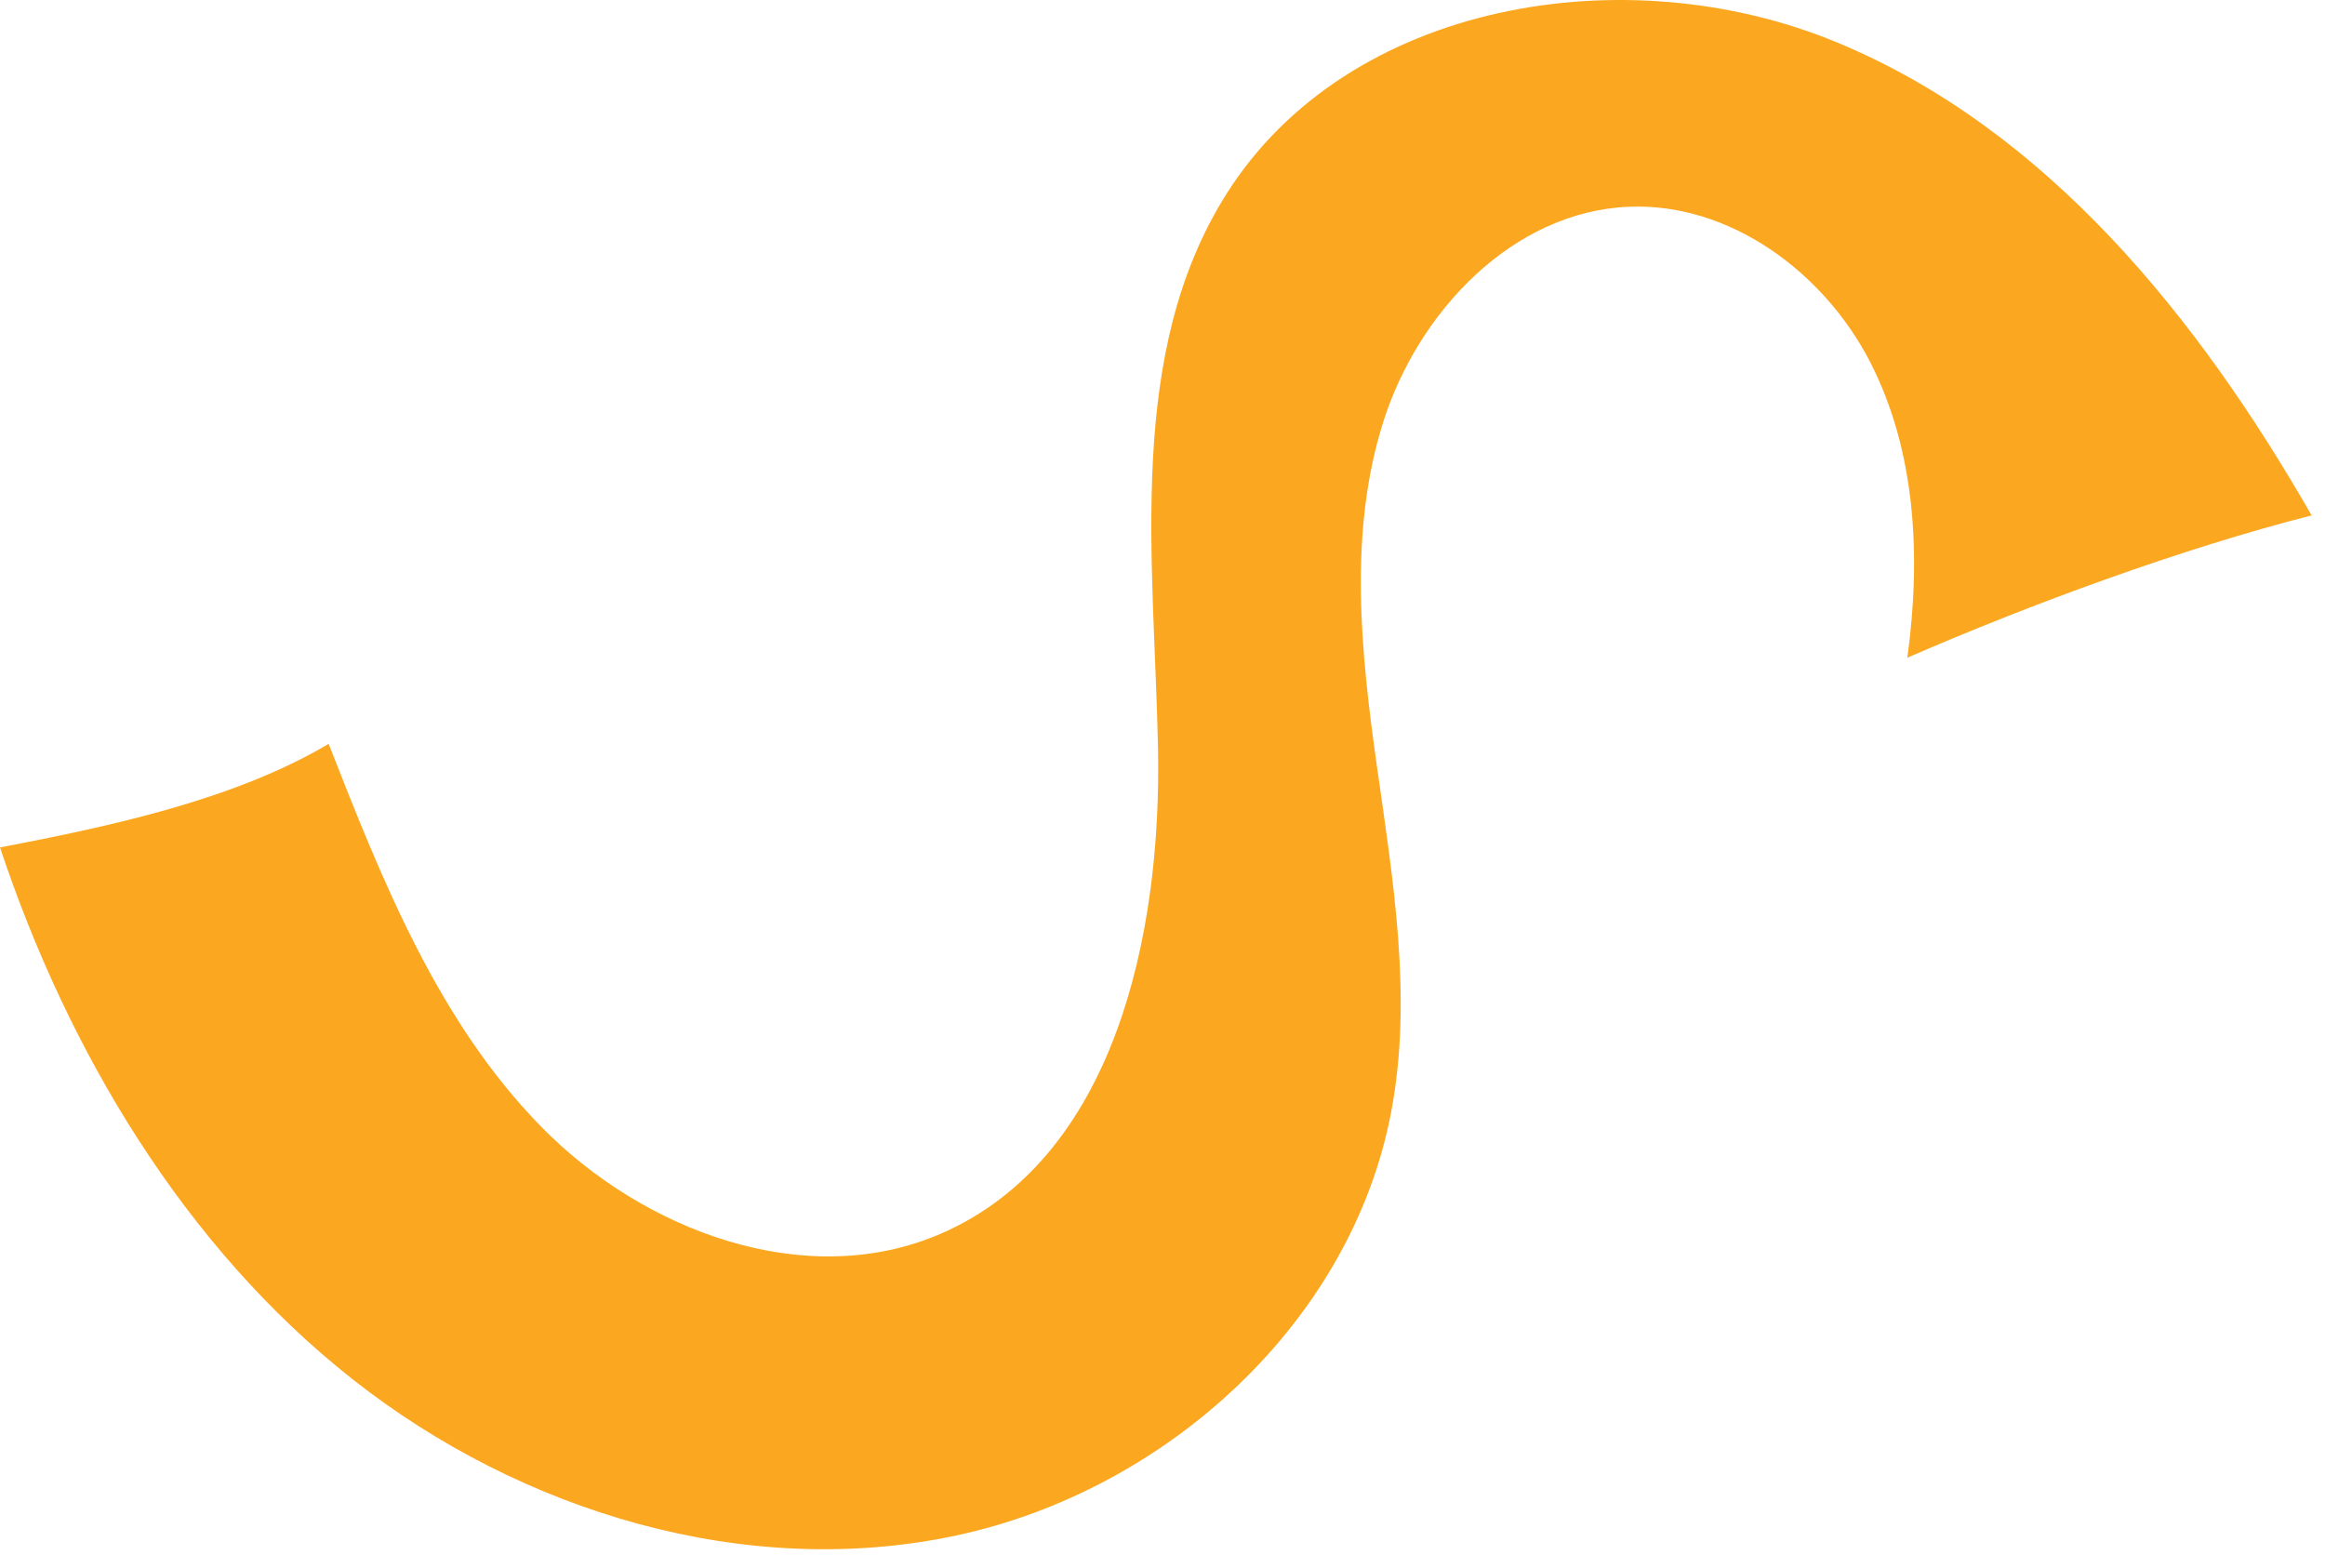 <?xml version="1.0" encoding="UTF-8"?> <svg xmlns="http://www.w3.org/2000/svg" width="86" height="58" viewBox="0 0 86 58" fill="none"><path d="M85.505 19.064C81.316 11.754 75.71 4.775 67.928 1.56C60.143 -1.659 49.863 0.051 45.365 7.174C41.636 13.082 42.688 20.651 42.833 27.633C42.981 34.618 41.209 42.859 34.795 45.635C29.81 47.792 23.798 45.542 20.003 41.66C16.207 37.778 14.135 32.569 12.157 27.514C8.633 29.603 4.02 30.573 0 31.346C2.507 38.878 6.812 46.11 13.048 51.022C19.285 55.933 27.61 58.457 35.373 56.795C43.137 55.132 49.996 48.91 51.463 41.108C52.255 36.899 51.53 32.571 50.93 28.334C50.33 24.091 49.875 19.682 51.167 15.601C52.463 11.516 55.958 7.835 60.237 7.648C63.971 7.487 67.458 10.058 69.169 13.38C70.881 16.703 71.058 20.625 70.551 24.328C75.076 22.359 80.723 20.28 85.505 19.064Z" fill="#FBA820"></path></svg> 